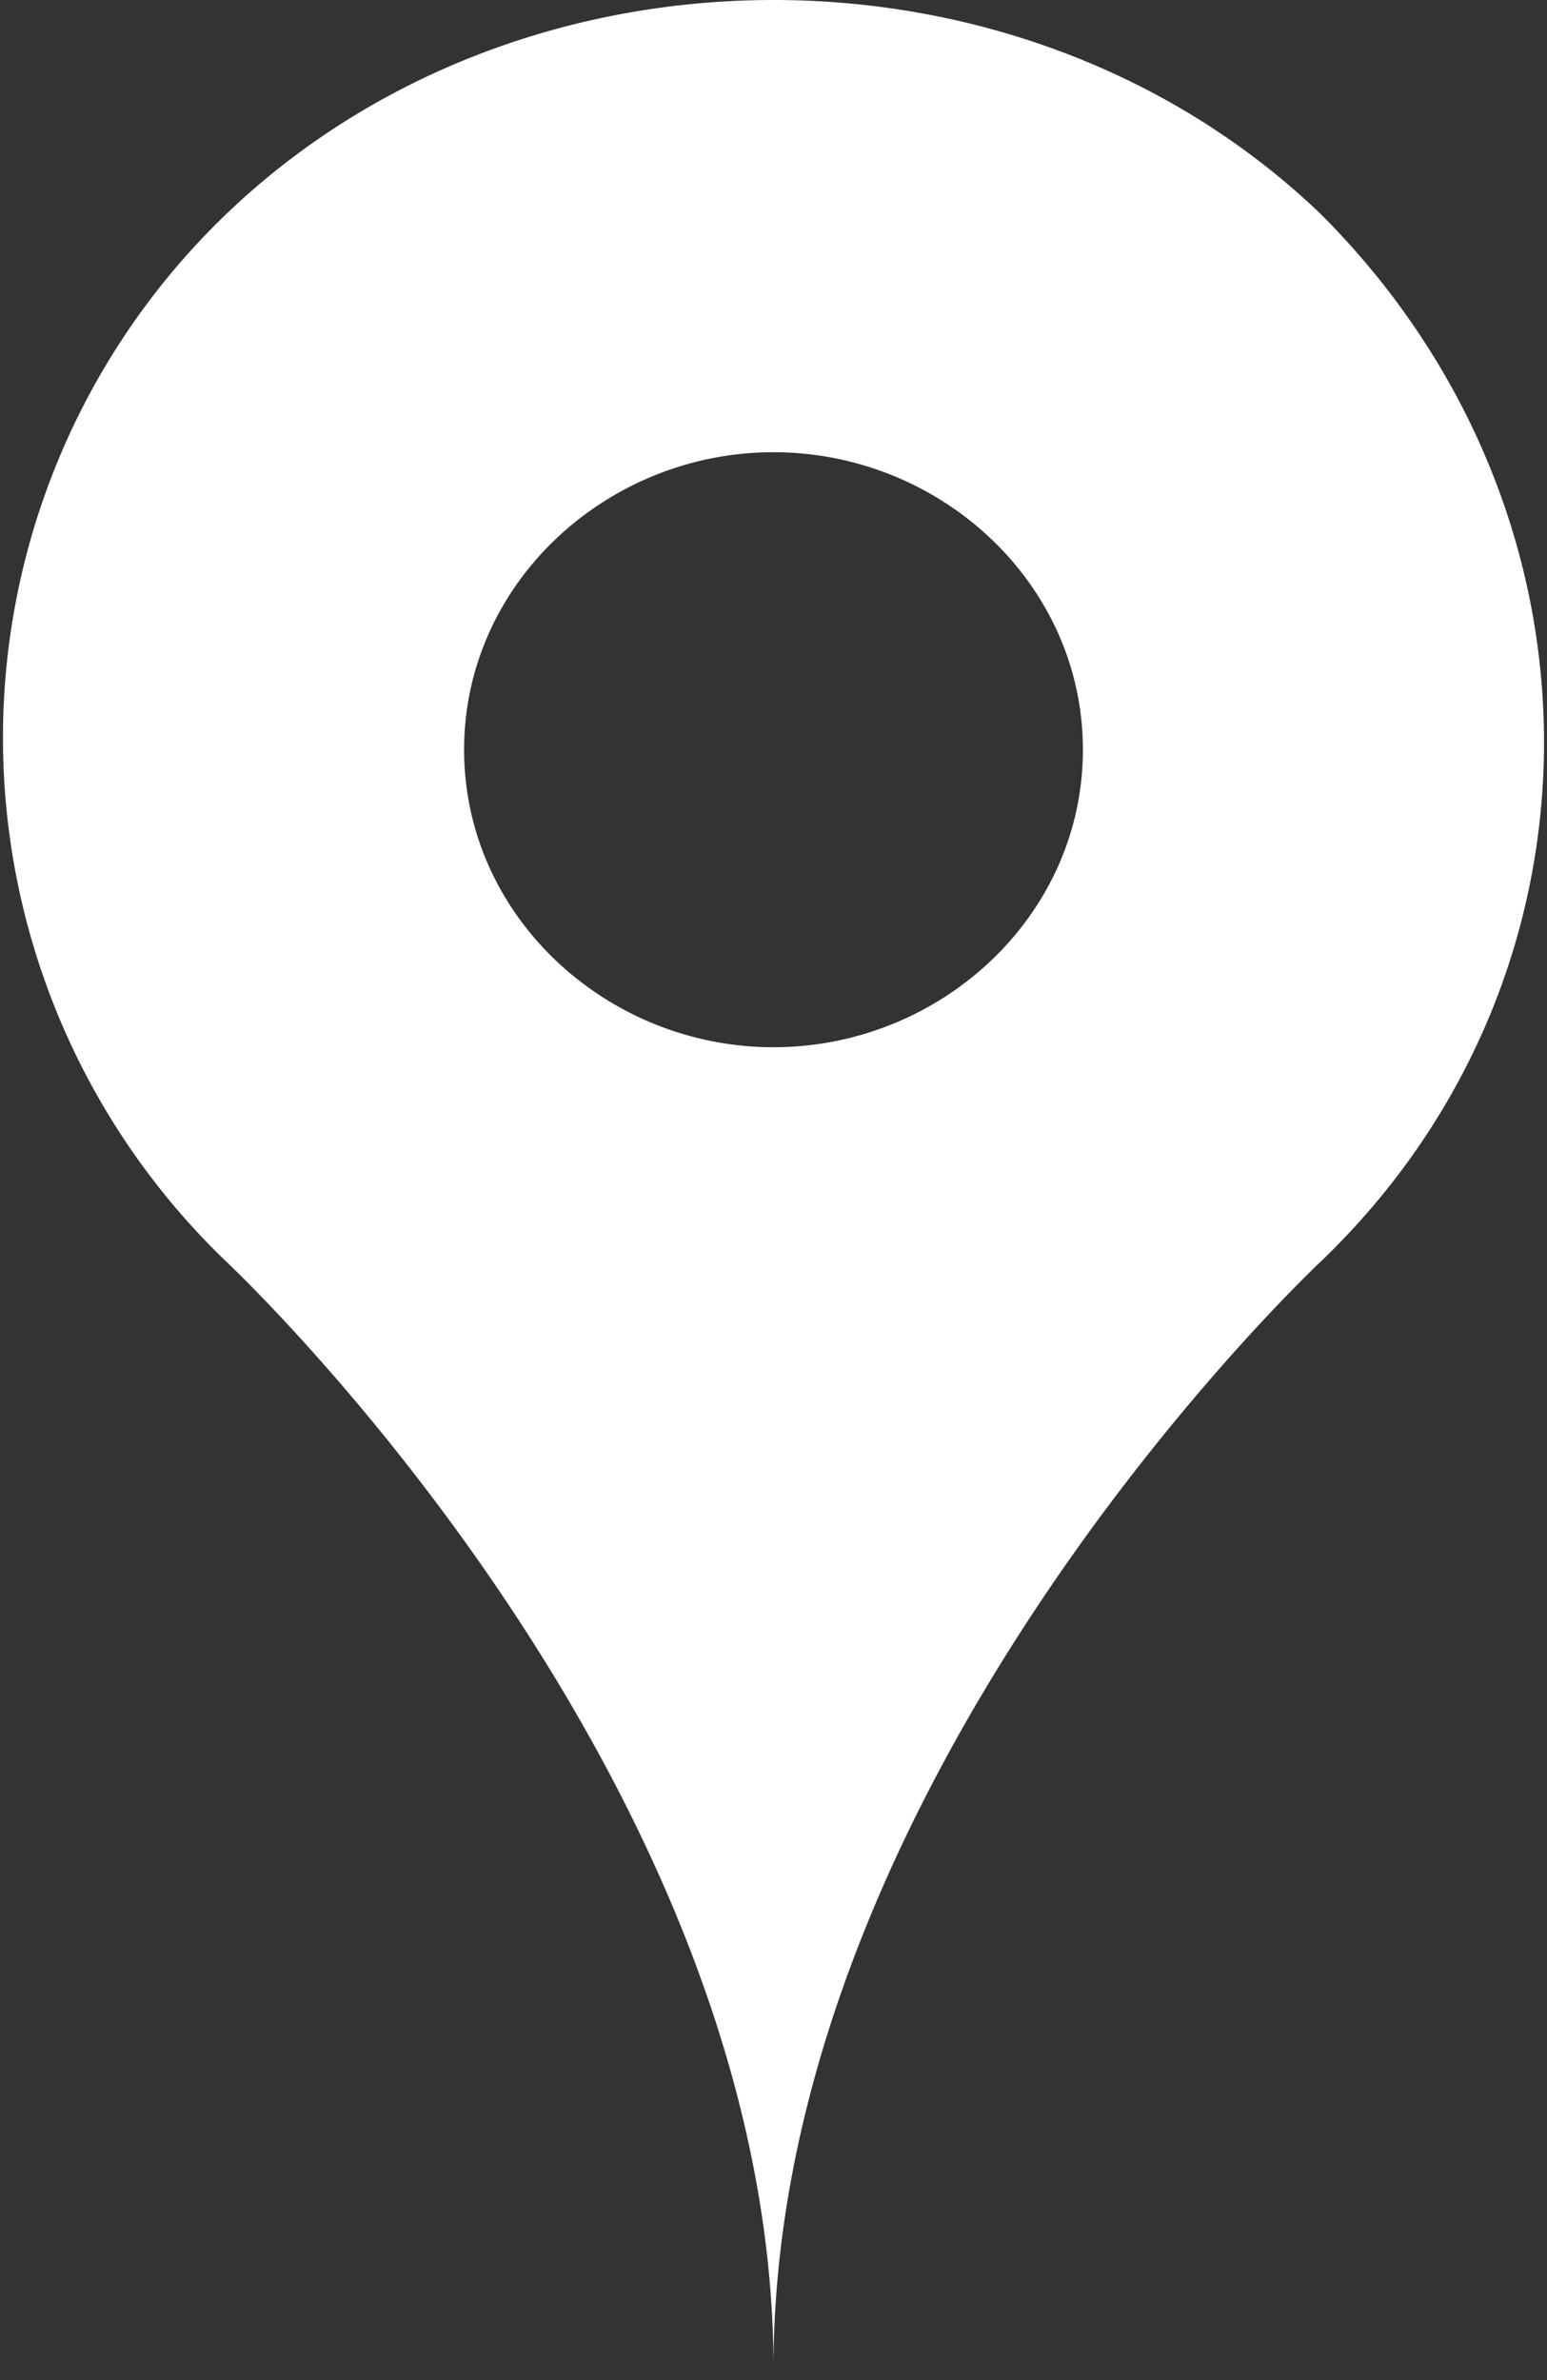 <svg version="1.1" xmlns="http://www.w3.org/2000/svg" x="0" y="0" width="13" height="20" viewBox="0 0 13 20" xml:space="preserve"><rect x="0" y="0" width="13" height="20" fill="#333333" stroke="none"/><path fill="#FFF" d="M6.5 8.8c-1.4 0-2.6-1.1-2.6-2.5s1.2-2.5 2.6-2.5c1.4 0 2.6 1.1 2.6 2.5S7.9 8.8 6.5 8.8m4.6-7C8.6-.6 4.4-.6 1.9 1.8a6.1 6.1 0 0 0 0 8.8s4.6 4.3 4.6 9.3c0-5 4.6-9.3 4.6-9.3 2.5-2.4 2.5-6.3 0-8.8"/></svg>